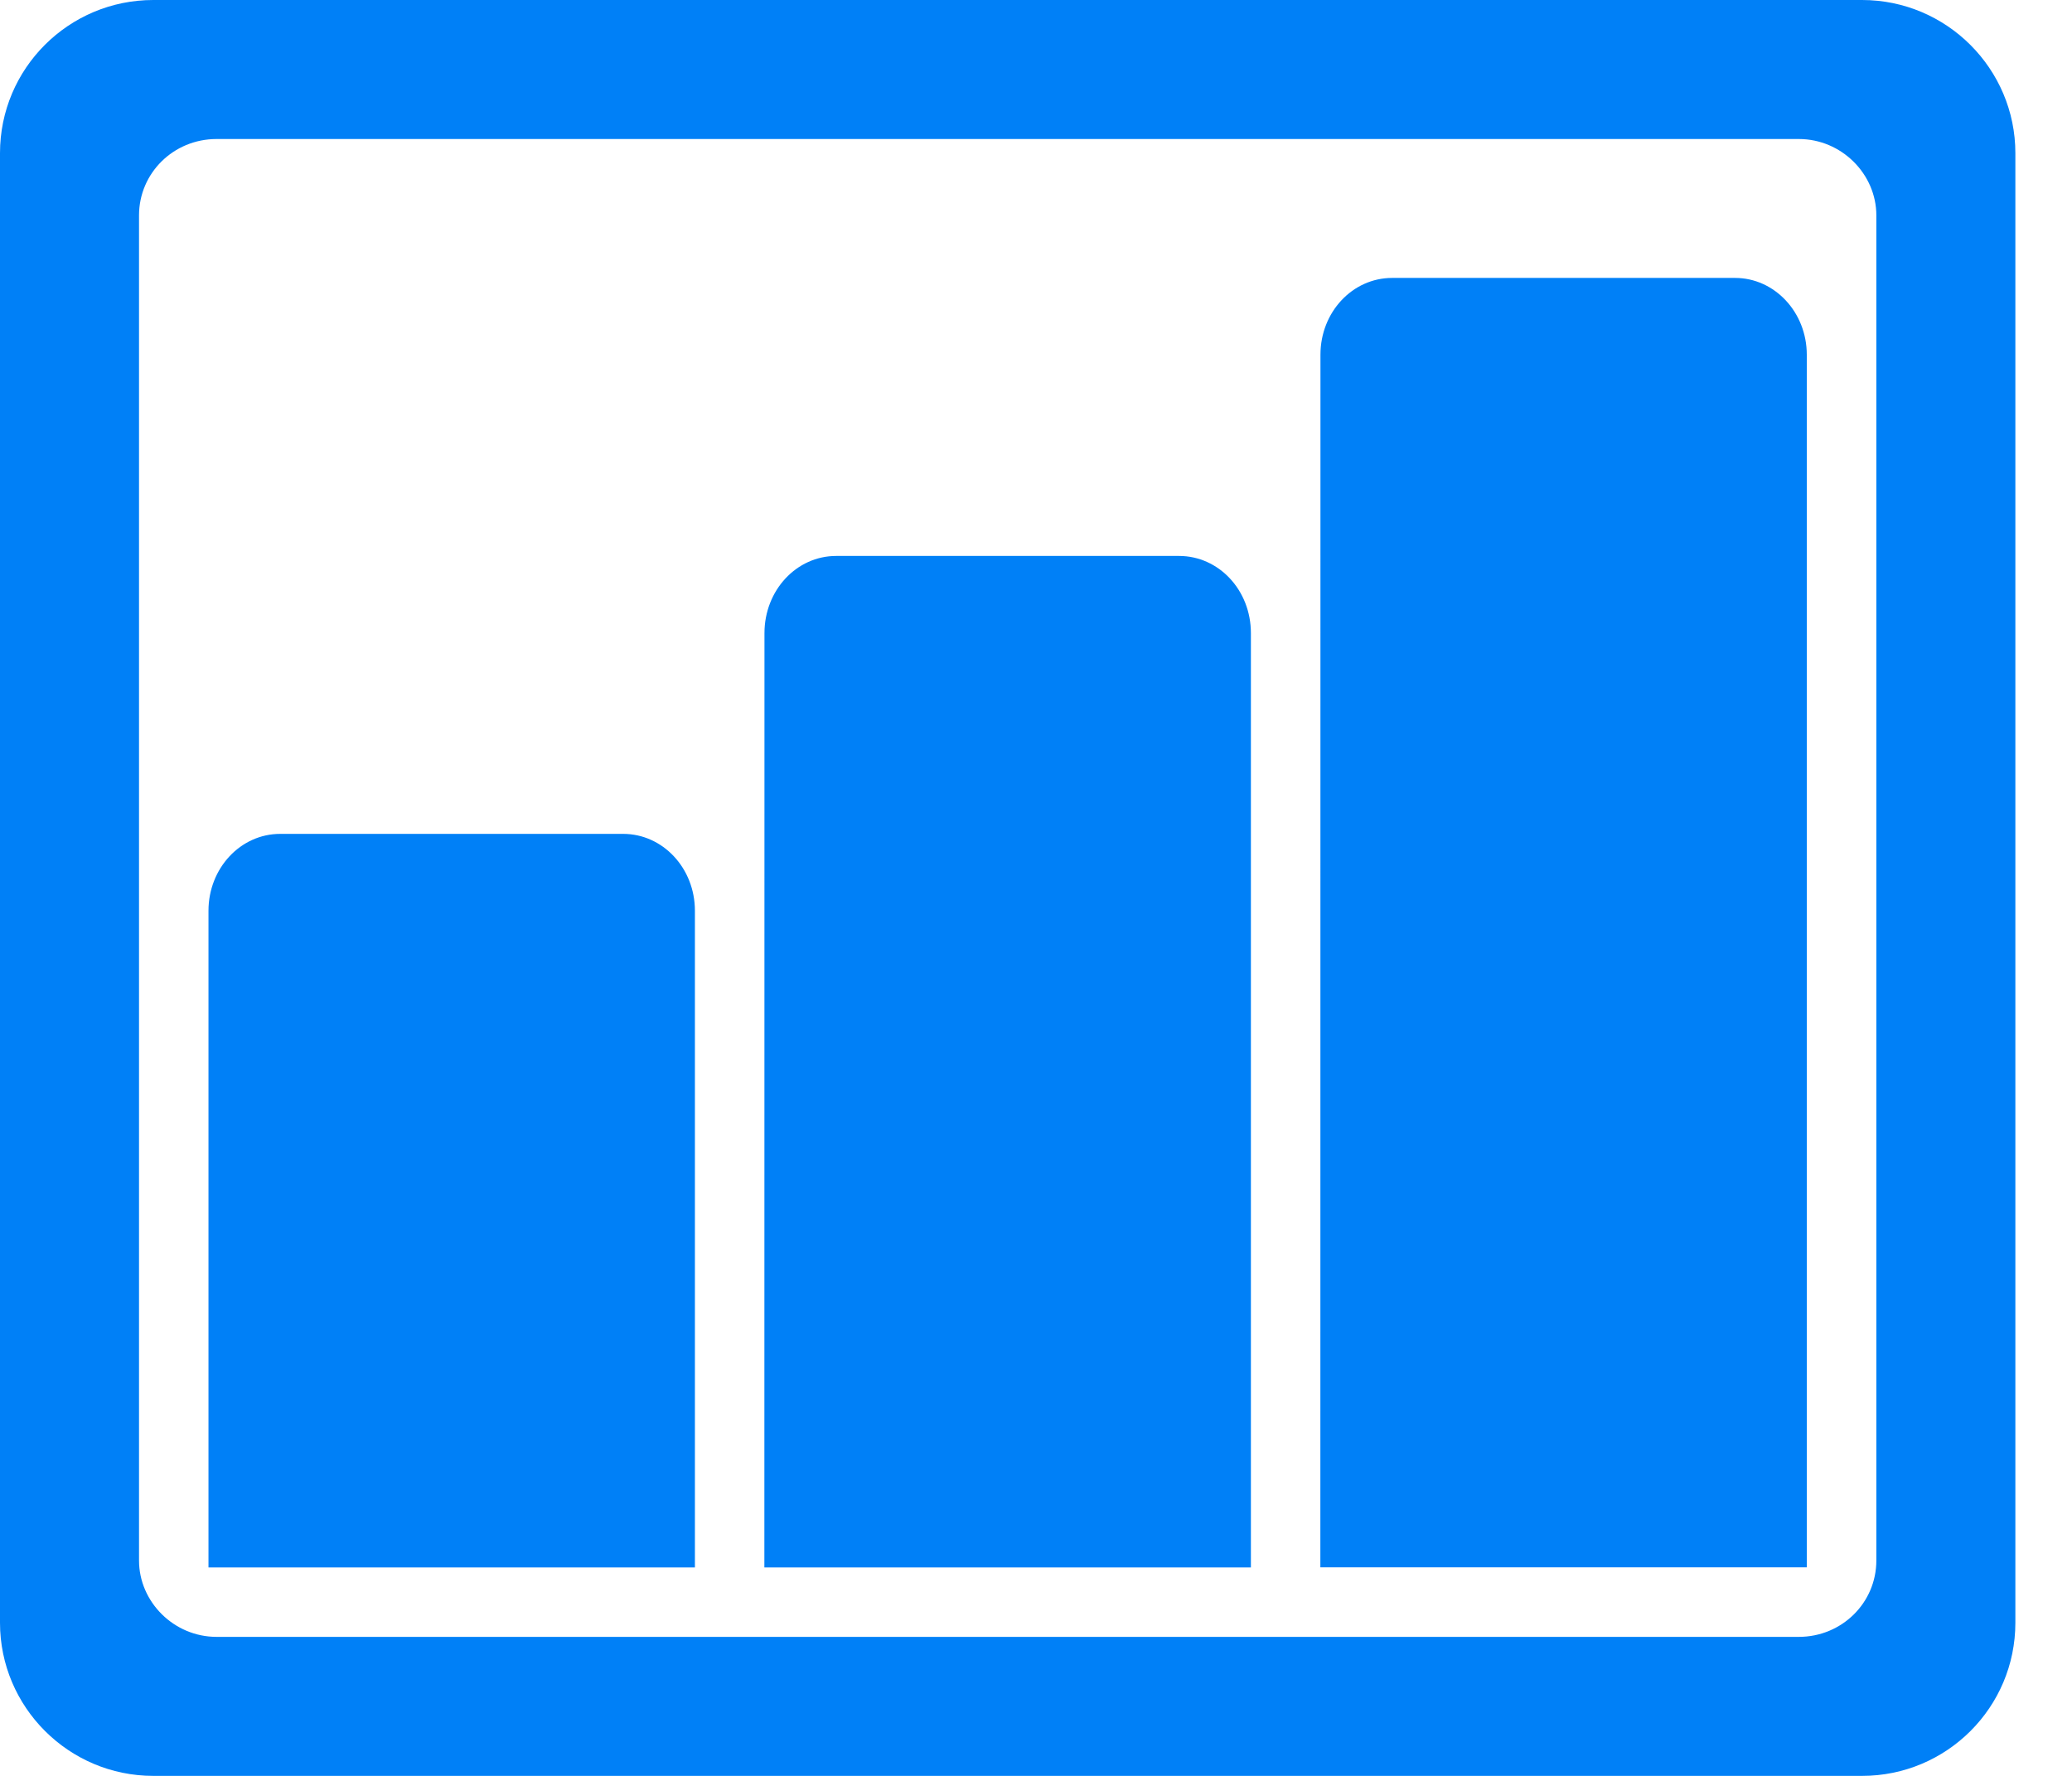 <svg width="21" height="18" viewBox="0 0 21 18" fill="none" xmlns="http://www.w3.org/2000/svg">
<path d="M0 1.552C0 0.695 0.695 0 1.554 0H18.872C19.73 0 20.426 0.698 20.426 1.552V16.448C20.426 17.305 19.731 18 18.872 18H1.554C0.696 18 0 17.302 0 16.448V1.552ZM1.409 2.183V15.817C1.409 16.235 1.761 16.591 2.195 16.591H18.231C18.668 16.591 19.017 16.245 19.017 15.817V2.183C19.017 1.765 18.665 1.409 18.231 1.409H2.195C1.758 1.409 1.409 1.755 1.409 2.183ZM2.113 9.231C2.113 8.801 2.437 8.452 2.84 8.452H6.316C6.717 8.452 7.043 8.799 7.043 9.231V15.887H2.113L2.113 9.231ZM7.748 6.417C7.748 5.985 8.071 5.635 8.475 5.635H11.95C12.352 5.635 12.678 5.981 12.678 6.417V15.887H7.747L7.748 6.417ZM13.383 3.595C13.383 3.165 13.706 2.817 14.11 2.817H17.585C17.987 2.817 18.312 3.166 18.312 3.595V15.886H13.382L13.383 3.595Z" fill="#0080F7"/>
</svg>
